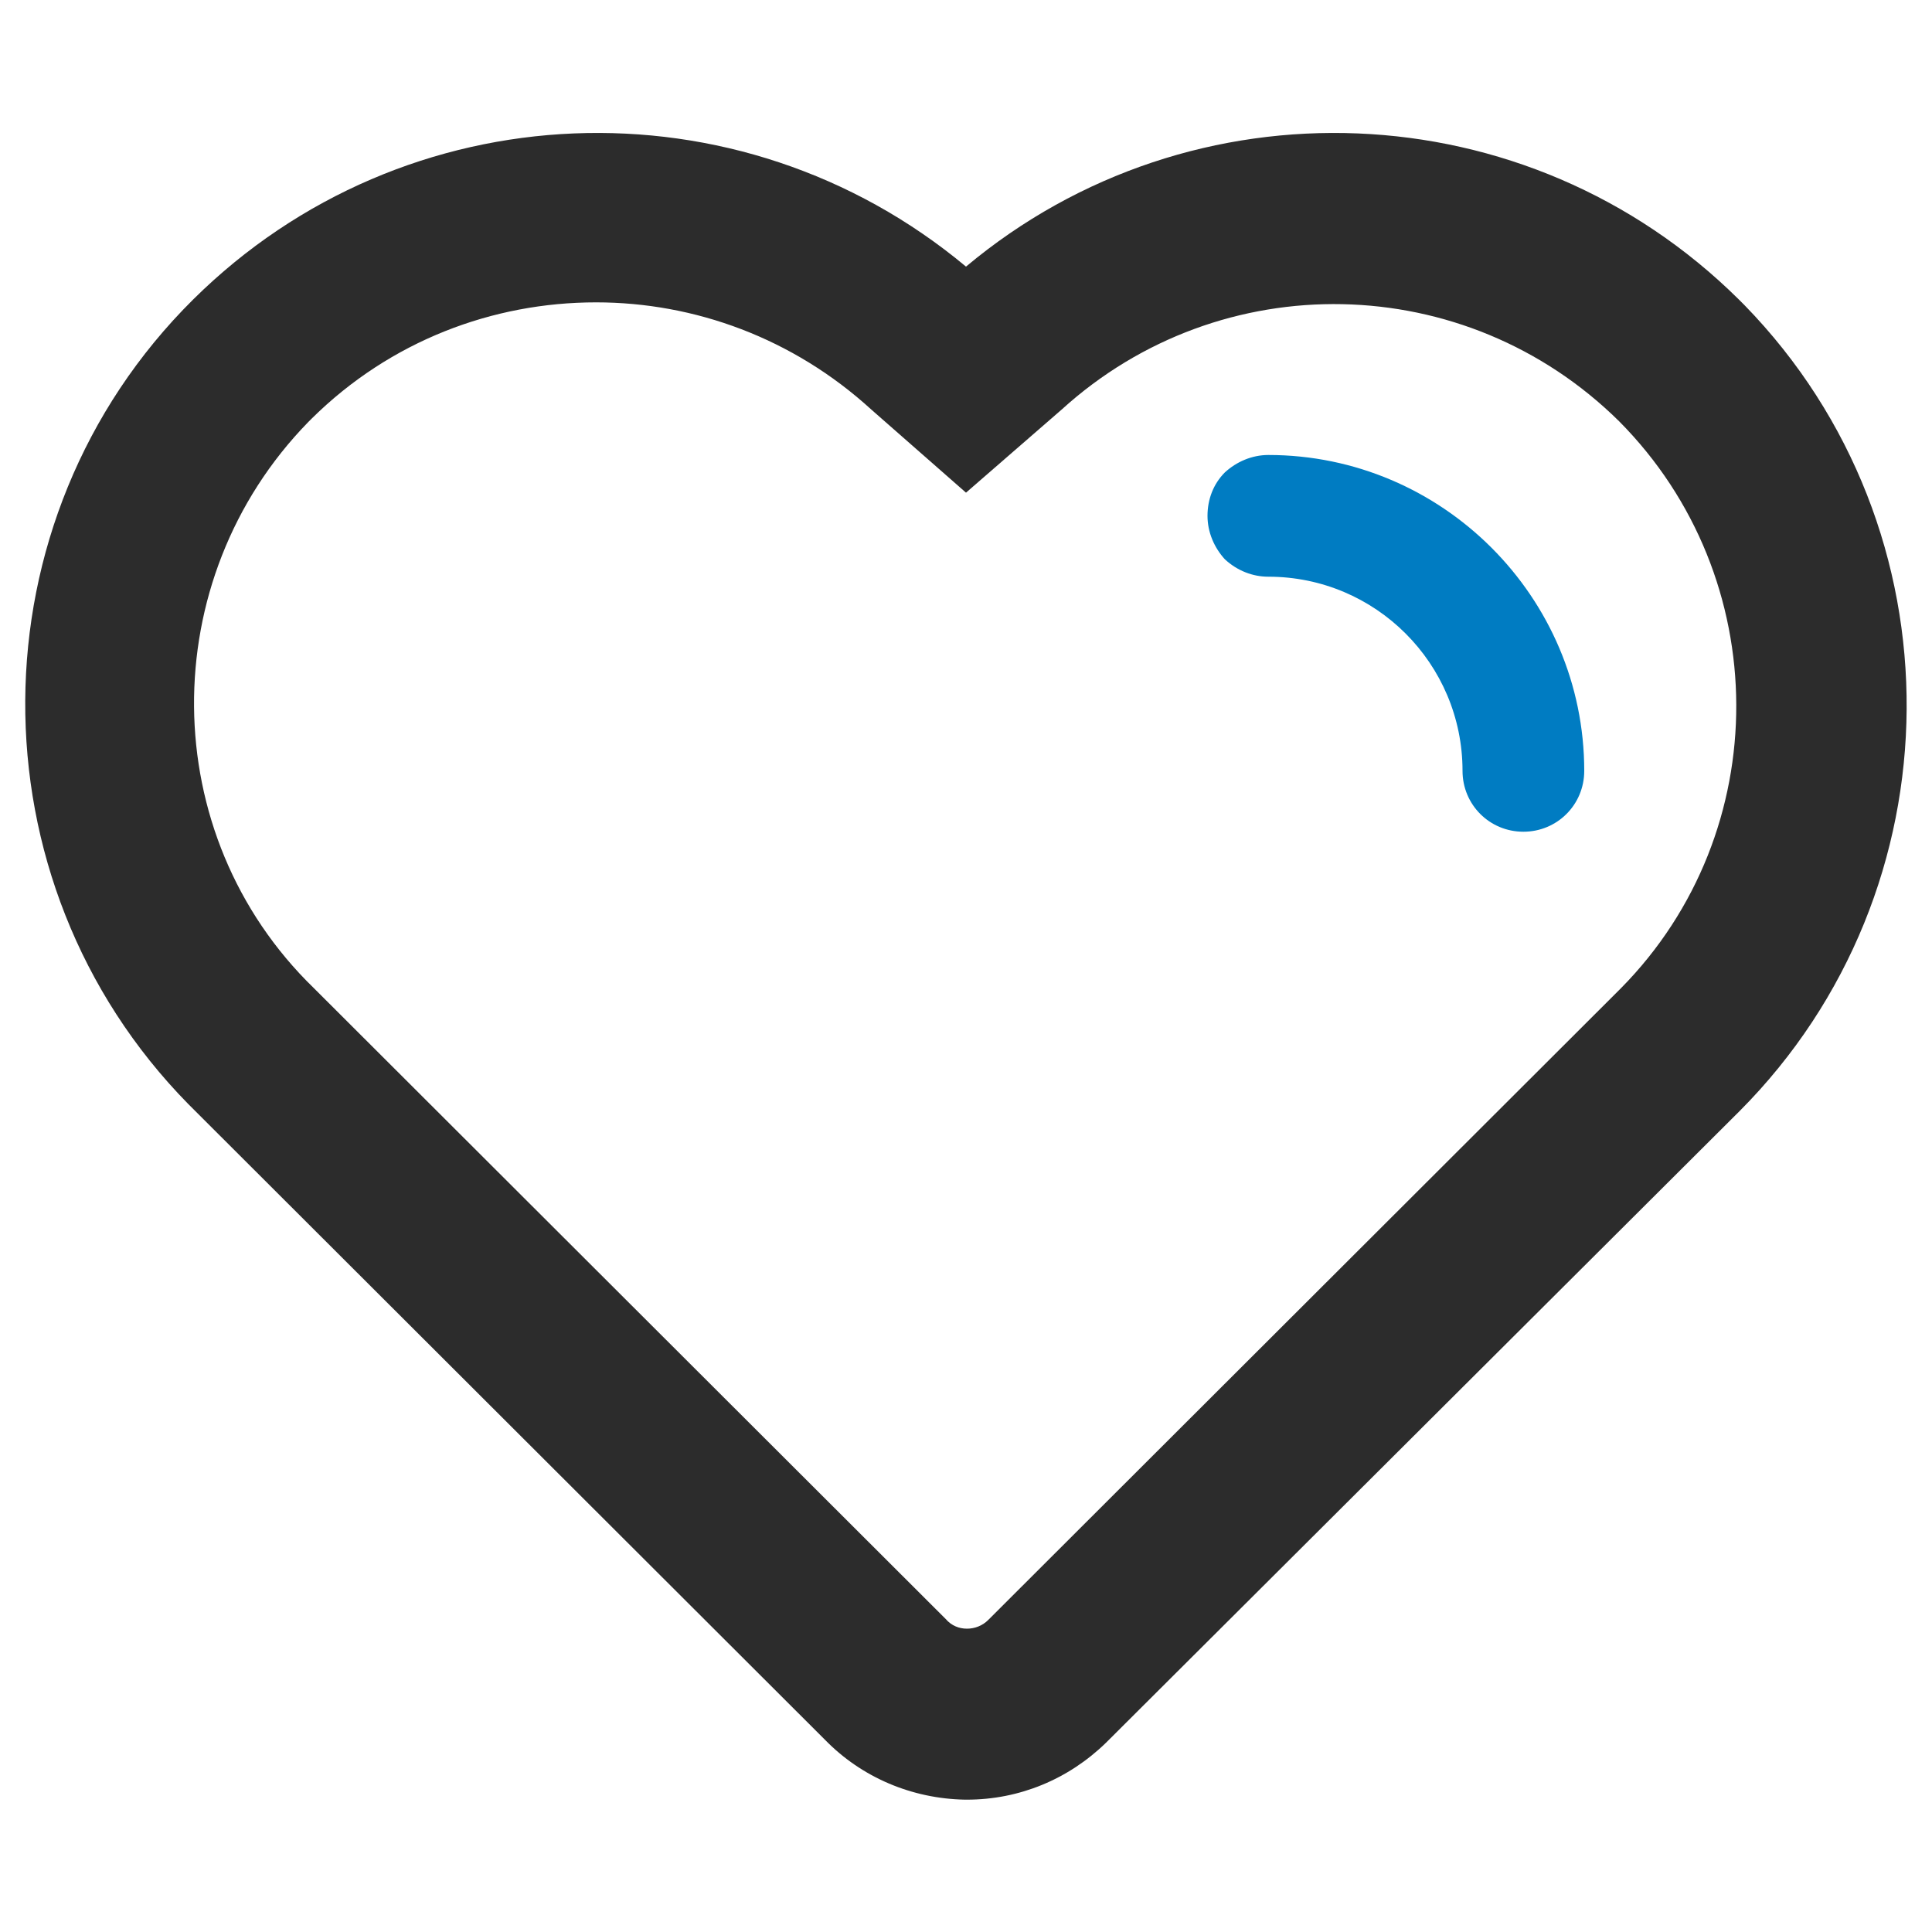 <?xml version="1.0" standalone="no"?><!DOCTYPE svg PUBLIC "-//W3C//DTD SVG 1.1//EN" "http://www.w3.org/Graphics/SVG/1.1/DTD/svg11.dtd"><svg t="1712022128234" class="icon" viewBox="0 0 1024 1024" version="1.1" xmlns="http://www.w3.org/2000/svg" p-id="49455" xmlns:xlink="http://www.w3.org/1999/xlink" width="128" height="128"><path d="M924.672 161.792l-3.072-3.072c-112.128-111.104-289.792-117.76-409.6-17.408C391.68 40.96 214.528 47.616 102.4 158.72c-117.76 116.736-118.784 308.224-2.56 426.496l337.408 336.896c19.456 19.968 46.08 31.232 74.24 31.744h1.024c27.648 0 53.76-10.752 73.728-30.208l335.872-334.848c116.736-117.248 118.272-308.224 2.56-427.008z m-66.56 61.44c82.432 82.944 82.944 217.6 1.024 300.544l-335.36 334.848c-3.072 3.072-7.168 4.608-11.264 4.608-4.096 0-8.192-1.536-11.264-5.12l-334.848-334.336C82.432 442.368 81.92 307.2 163.328 223.744l2.048-2.048c41.472-40.96 95.744-61.44 150.528-61.44 52.224 0 104.448 18.944 145.92 56.832L512 261.12l50.688-44.032c84.48-76.8 214.016-74.24 295.424 6.144z" fill="#2c2c2c" p-id="49456"></path><path d="M672.256 305.664c56.832 0 102.912 46.08 102.912 102.912 0 17.92 14.336 32.256 32.256 32.256s32.256-14.336 32.256-32.256c0-92.16-75.264-167.424-167.424-167.424-8.704 0-16.896 3.584-23.04 9.216-6.144 6.144-9.216 14.336-9.216 23.04s3.584 16.896 9.216 23.04c6.656 6.144 14.848 9.216 23.04 9.216z" fill="#007cc2" p-id="49457" data-spm-anchor-id="a313x.search_index.0.i98.23d63a81R9x2ND" class="selected"></path></svg>